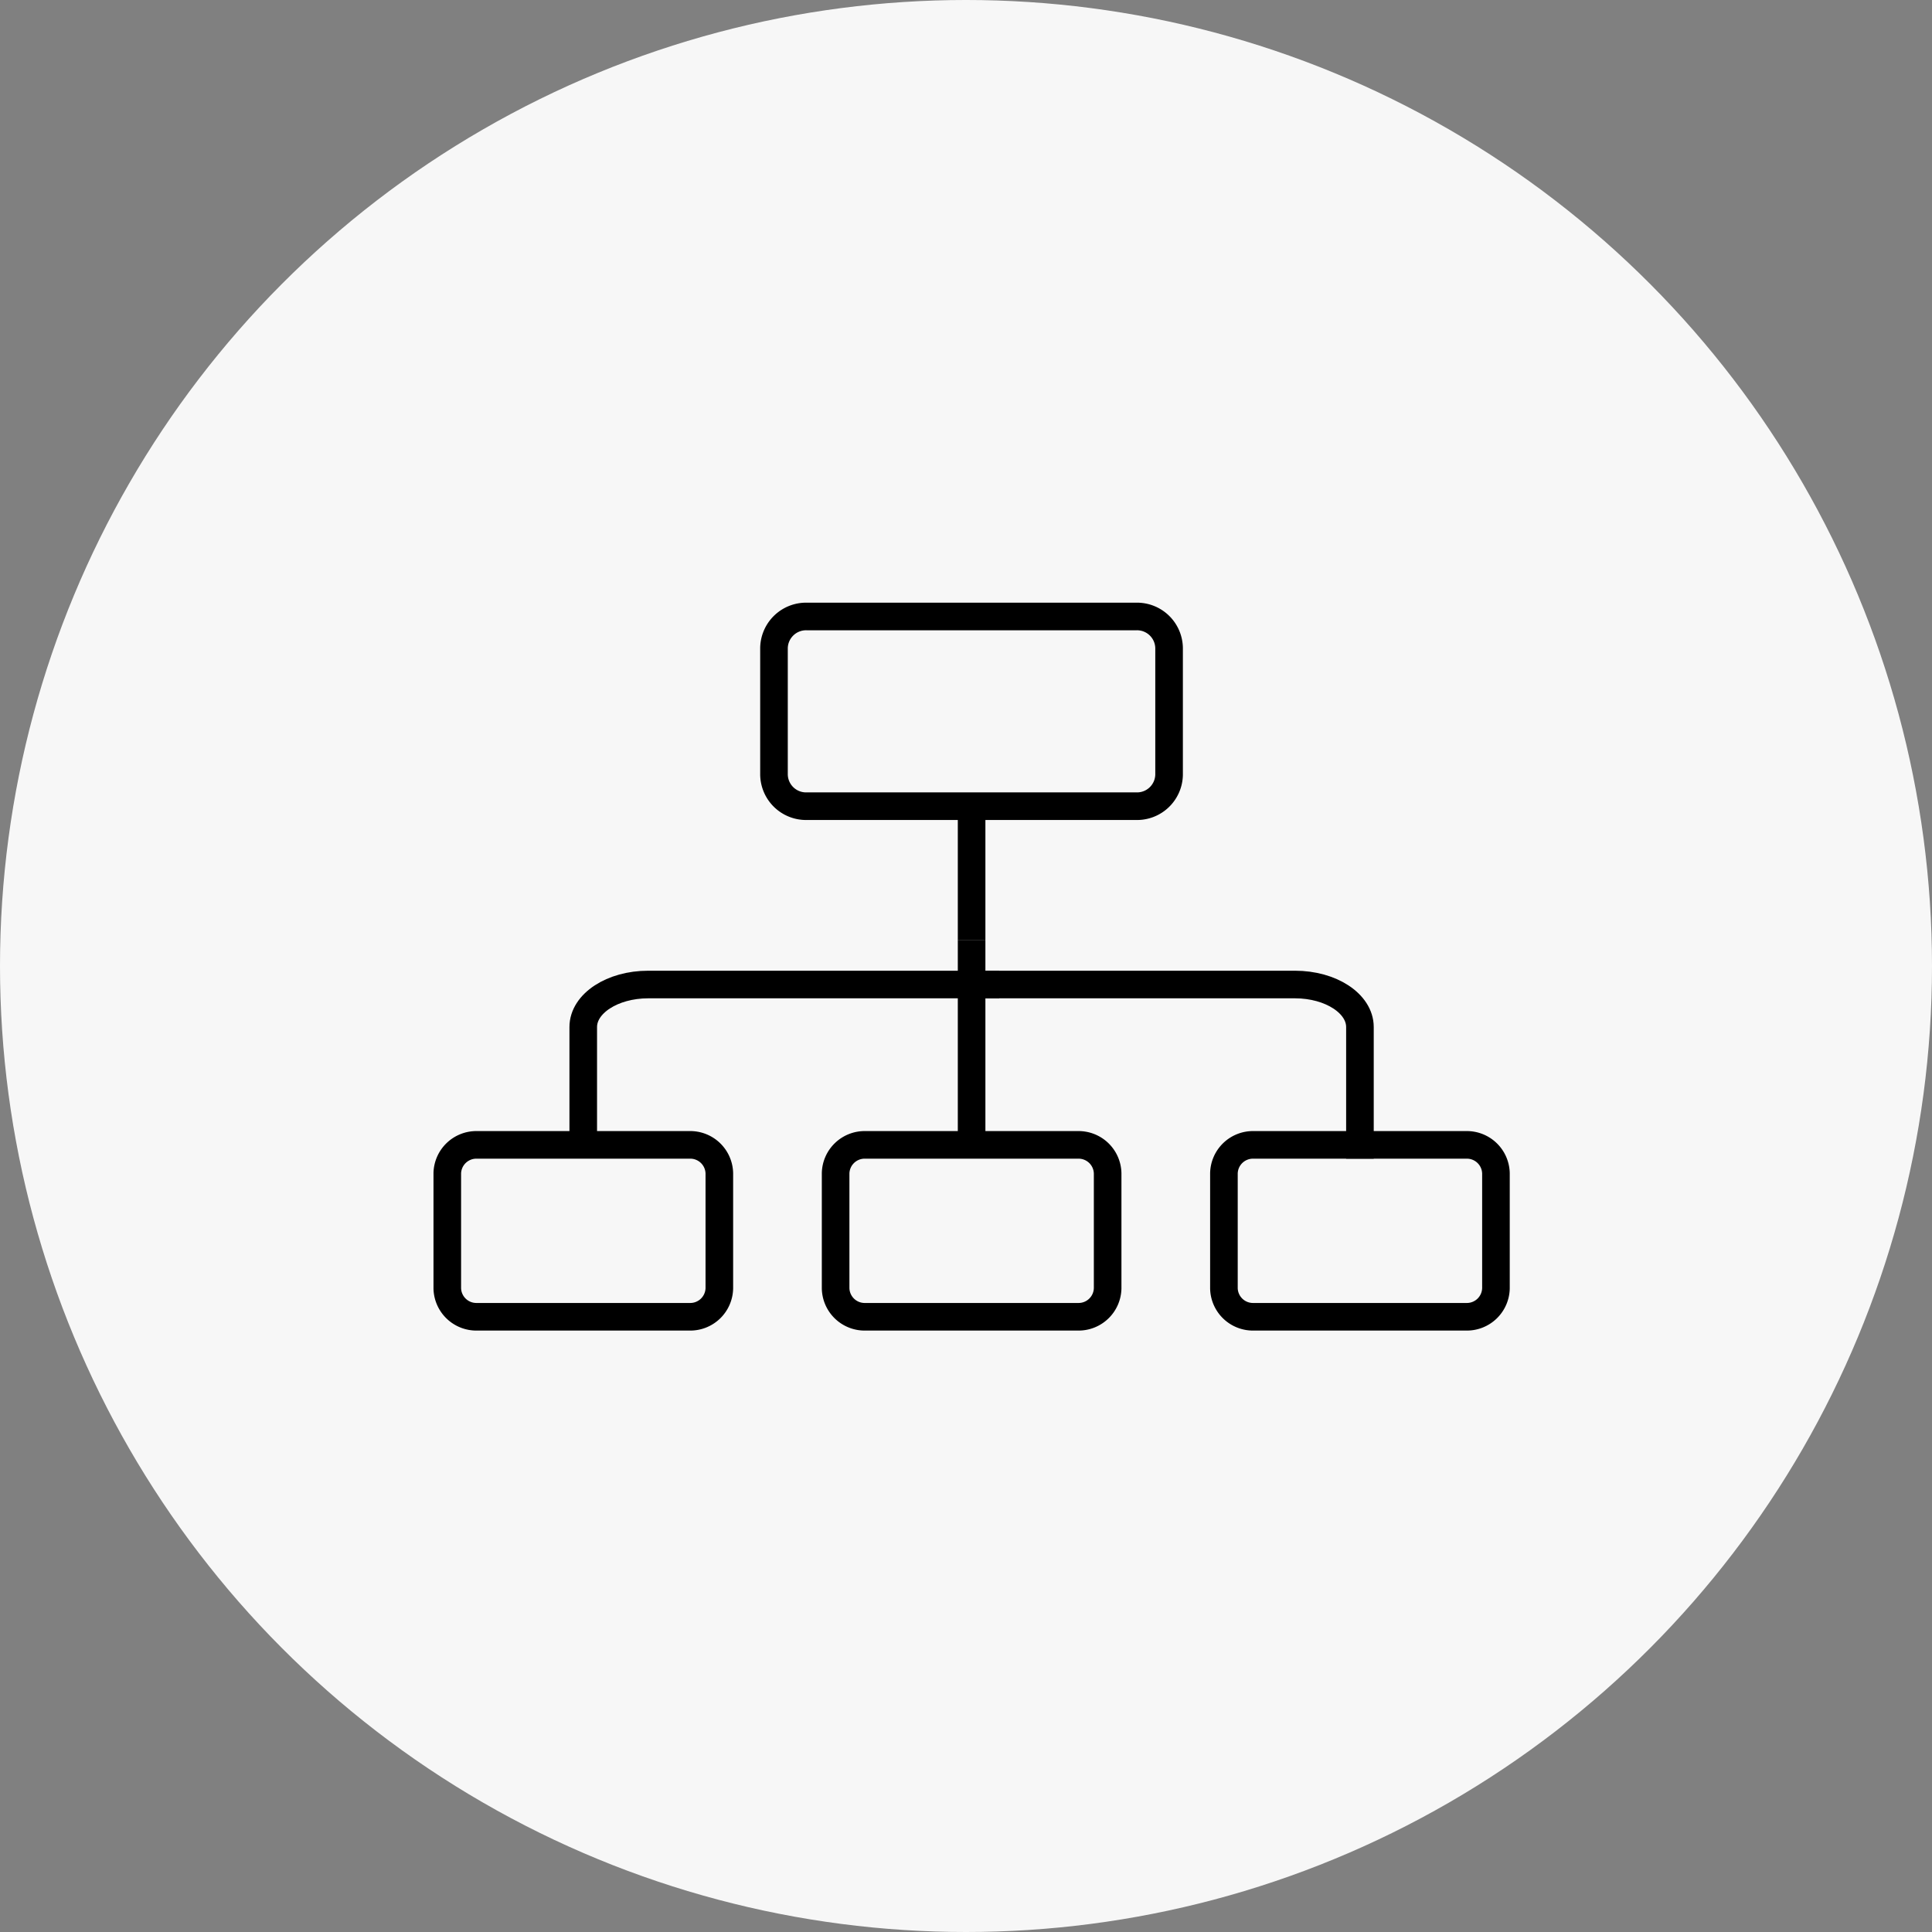 <svg xmlns="http://www.w3.org/2000/svg" width="70" height="70" viewBox="0 0 70 70">
    <rect x="0" y="0" width="70" height="70" fill="#808080" stroke="none"/>
    <defs>
        <clipPath id="40izqxsr2a">
            <path data-name="사각형 16592" style="fill:none;stroke:#000" d="M0 0h39.182v26.584H0z"/>
        </clipPath>
    </defs>
    <g data-name="그룹 70608" transform="translate(-14747.926 -12416.926)">
        <circle data-name="타원 2227" cx="35" cy="35" r="35" transform="translate(14747.926 12416.926)" style="fill:#f7f7f7"/>
        <g data-name="그룹 70587">
            <g data-name="그룹 70586" transform="translate(14763.538 12438.644)" style="clip-path:url(#40izqxsr2a)">
                <path data-name="패스 18724" d="M11.656.5H23.6a1.163 1.163 0 0 1 1.185 1.14v4.6A1.162 1.162 0 0 1 23.6 7.374H11.656a1.163 1.163 0 0 1-1.186-1.139V1.64A1.164 1.164 0 0 1 11.656.5z" transform="translate(1.961 .118)" style="stroke-linejoin:round;fill:none;stroke:#000"/>
                <path data-name="패스 18725" d="M9.282 25.21H1.575A1.054 1.054 0 0 1 .5 24.178v-4.164a1.054 1.054 0 0 1 1.075-1.032h7.707a1.054 1.054 0 0 1 1.075 1.032v4.164a1.054 1.054 0 0 1-1.075 1.032z" transform="translate(.094 .781)" style="stroke-linejoin:round;fill:none;stroke:#000"/>
                <path data-name="패스 18726" d="M21.132 25.21h-7.709a1.053 1.053 0 0 1-1.073-1.032v-4.164a1.053 1.053 0 0 1 1.073-1.032h7.708a1.054 1.054 0 0 1 1.075 1.032v4.164a1.054 1.054 0 0 1-1.074 1.032z" transform="translate(2.314 .781)" style="stroke-linejoin:round;fill:none;stroke:#000"/>
                <path data-name="패스 18727" d="M32.981 25.21h-7.709a1.053 1.053 0 0 1-1.072-1.032v-4.164a1.053 1.053 0 0 1 1.073-1.032h7.708a1.054 1.054 0 0 1 1.075 1.032v4.164a1.054 1.054 0 0 1-1.075 1.032z" transform="translate(4.533 .781)" style="stroke-linejoin:round;fill:none;stroke:#000"/>
                <path data-name="선 1468" transform="translate(19.591 7.492)" style="stroke-linejoin:round;fill:none;stroke:#000" d="M0 0v4.861"/>
                <path data-name="패스 18728" d="M17.345 12.741H28.06c1.3 0 2.352.69 2.352 1.54v4.27" transform="translate(3.249 1.212)" style="stroke-linecap:square;stroke-linejoin:round;fill:none;stroke:#000"/>
                <path data-name="패스 18729" d="M4.65 18.551v-4.27c0-.85 1.053-1.54 2.352-1.54h12.72" transform="translate(.87 1.212)" style="stroke-linejoin:round;fill:none;stroke:#000"/>
                <path data-name="선 1469" transform="translate(19.591 12.353)" style="stroke-linejoin:round;fill:none;stroke:#000" d="M0 7.41V0"/>
            </g>
        </g>
    </g>
</svg>
